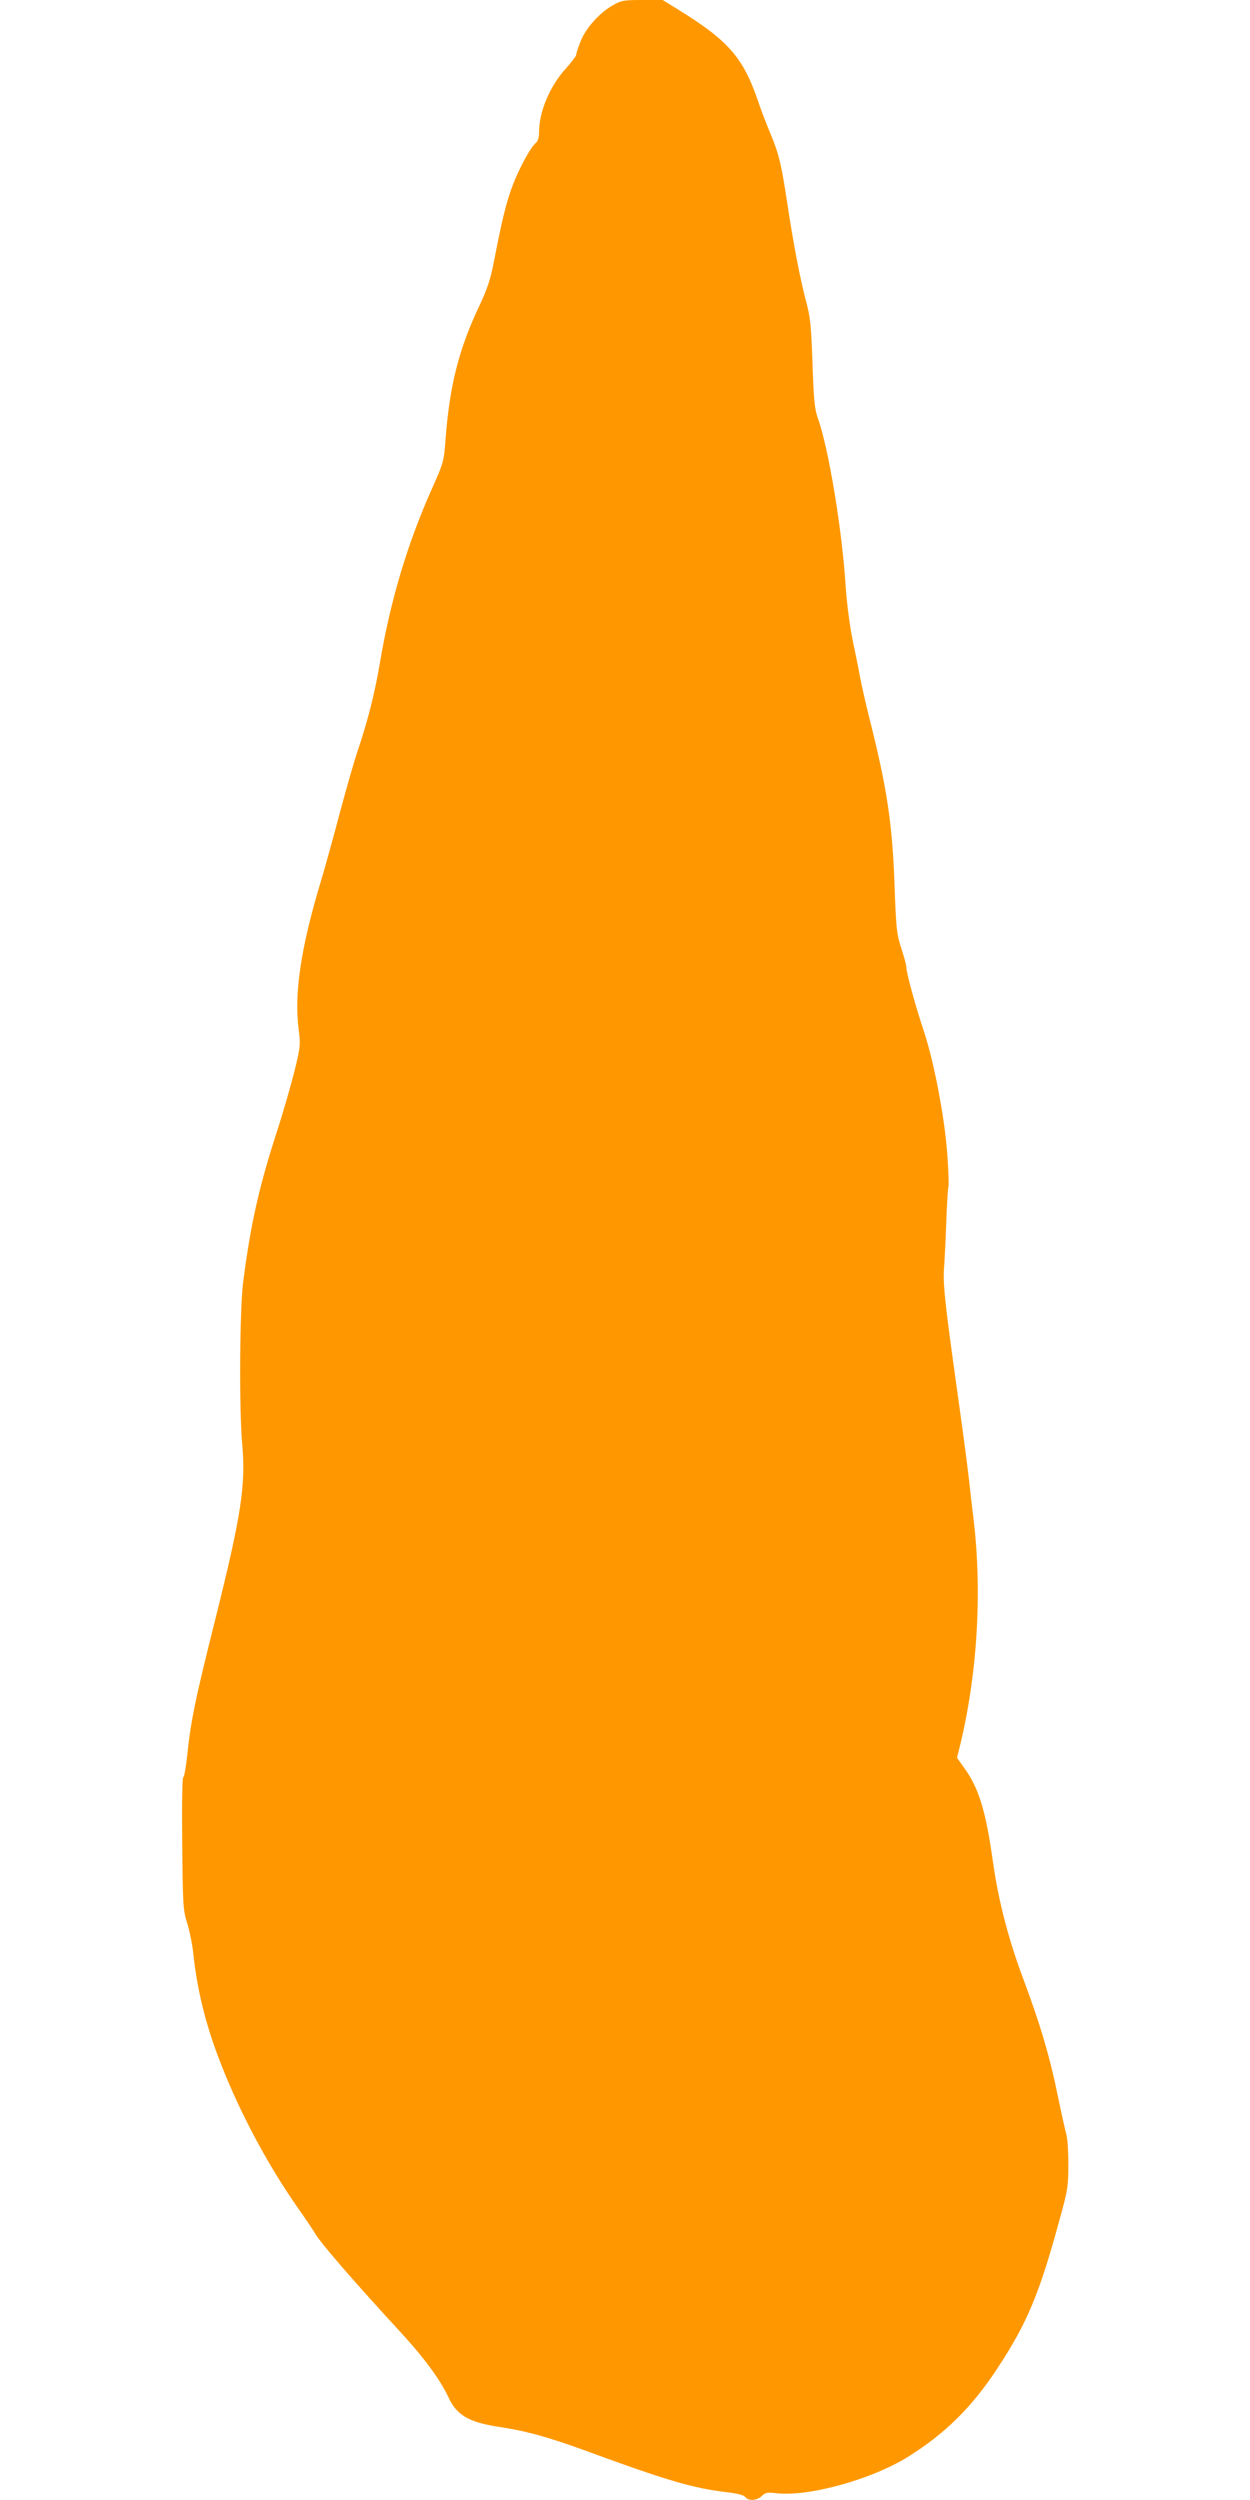 <?xml version="1.0" standalone="no"?>
<!DOCTYPE svg PUBLIC "-//W3C//DTD SVG 20010904//EN"
 "http://www.w3.org/TR/2001/REC-SVG-20010904/DTD/svg10.dtd">
<svg version="1.0" xmlns="http://www.w3.org/2000/svg"
 width="640pt" height="1280pt" viewBox="0 0 640 1280"
 preserveAspectRatio="xMidYMid meet">
<g transform="translate(0,1280) scale(0.1,-0.1)"
fill="#ff9800" stroke="none">
<path d="M3134 12771 c-68 -40 -138 -119 -163 -187 -12 -30 -21 -59 -21 -65 0
-6 -24 -37 -53 -70 -82 -90 -137 -221 -137 -325 0 -25 -6 -47 -15 -54 -28 -23
-84 -126 -119 -216 -34 -89 -56 -180 -97 -393 -17 -88 -33 -138 -74 -225 -106
-224 -153 -409 -174 -687 -8 -112 -11 -120 -69 -250 -126 -282 -213 -573 -267
-893 -27 -159 -61 -293 -114 -451 -17 -49 -58 -193 -92 -320 -33 -126 -76
-279 -94 -340 -104 -343 -140 -581 -116 -764 10 -80 9 -91 -20 -210 -17 -69
-57 -209 -90 -311 -92 -283 -136 -478 -174 -774 -18 -138 -21 -652 -5 -828 19
-212 -5 -366 -135 -888 -105 -418 -129 -535 -146 -704 -7 -64 -16 -116 -21
-116 -5 0 -7 -148 -5 -337 3 -316 4 -342 25 -408 12 -38 27 -110 32 -160 18
-170 58 -340 122 -512 99 -268 253 -561 419 -796 38 -54 74 -108 81 -120 23
-44 195 -243 440 -509 123 -134 203 -244 245 -334 41 -89 104 -126 254 -149
137 -20 253 -52 440 -120 425 -156 555 -194 729 -215 54 -6 89 -15 96 -25 16
-21 60 -19 85 6 17 17 28 19 72 14 165 -20 491 70 679 188 188 118 325 253
454 450 152 231 215 380 318 759 43 154 46 176 46 285 0 65 -4 134 -10 153 -5
19 -24 102 -41 185 -43 212 -91 375 -179 611 -75 199 -127 398 -155 594 -38
272 -73 384 -150 491 l-35 49 20 82 c88 376 110 797 60 1178 -5 41 -14 120
-20 175 -6 55 -33 258 -60 450 -63 451 -73 545 -66 630 3 39 8 142 11 230 3
88 8 168 11 178 3 9 0 86 -6 170 -14 189 -68 472 -121 631 -43 129 -89 297
-89 327 0 10 -12 53 -26 96 -23 71 -26 99 -34 323 -11 314 -39 499 -131 862
-17 68 -37 157 -45 198 -7 41 -25 129 -39 195 -14 69 -29 184 -35 270 -18 292
-88 713 -143 865 -16 45 -21 94 -27 280 -7 197 -11 238 -35 325 -29 111 -63
288 -95 500 -29 192 -42 247 -85 350 -21 50 -51 128 -66 174 -76 219 -152 305
-410 464 l-76 47 -104 0 c-97 0 -108 -2 -155 -29z"/>
</g>
</svg>
